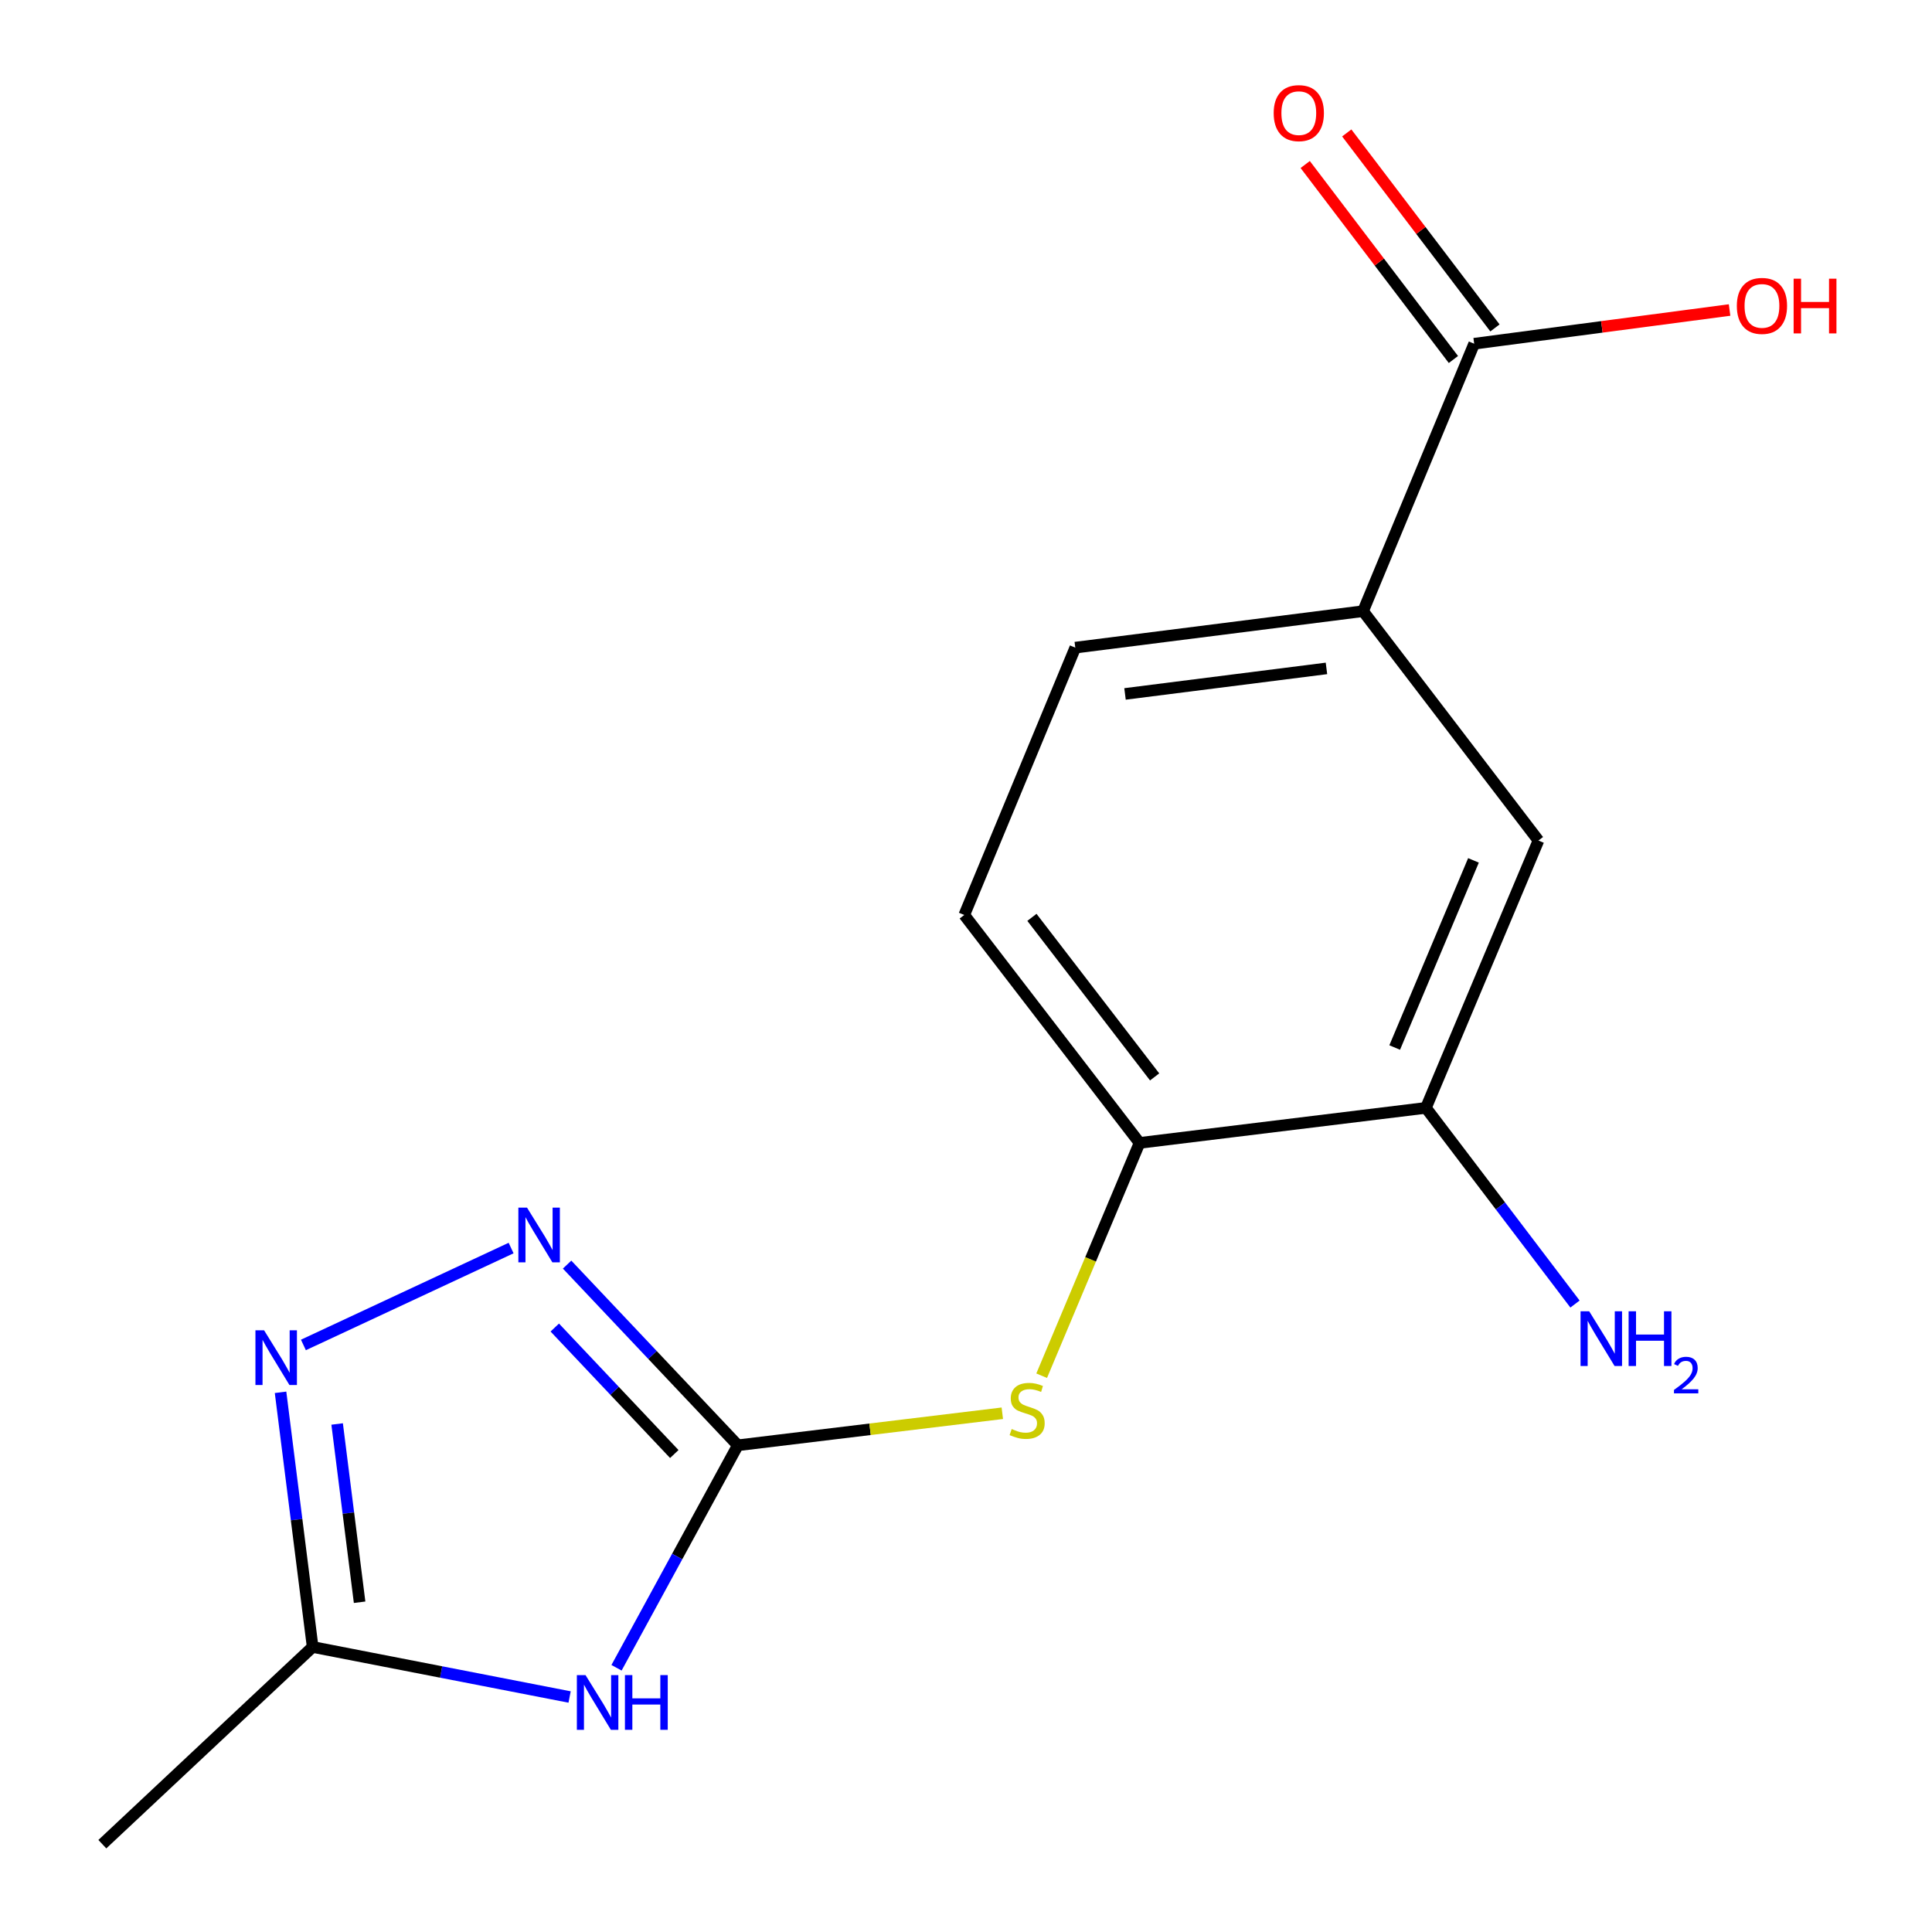 <?xml version='1.0' encoding='iso-8859-1'?>
<svg version='1.1' baseProfile='full'
              xmlns='http://www.w3.org/2000/svg'
                      xmlns:rdkit='http://www.rdkit.org/xml'
                      xmlns:xlink='http://www.w3.org/1999/xlink'
                  xml:space='preserve'
width='1000px' height='1000px' viewBox='0 0 1000 1000'>
<!-- END OF HEADER -->
<rect style='opacity:1.0;fill:#FFFFFF;stroke:none' width='1000' height='1000' x='0' y='0'> </rect>
<path class='bond-0' d='M 381.9,748.082 L 350.505,805.66' style='fill:none;fill-rule:evenodd;stroke:#000000;stroke-width:6px;stroke-linecap:butt;stroke-linejoin:miter;stroke-opacity:1' />
<path class='bond-0' d='M 350.505,805.66 L 319.111,863.238' style='fill:none;fill-rule:evenodd;stroke:#0000FF;stroke-width:6px;stroke-linecap:butt;stroke-linejoin:miter;stroke-opacity:1' />
<path class='bond-1' d='M 381.9,748.082 L 337.714,701.317' style='fill:none;fill-rule:evenodd;stroke:#000000;stroke-width:6px;stroke-linecap:butt;stroke-linejoin:miter;stroke-opacity:1' />
<path class='bond-1' d='M 337.714,701.317 L 293.528,654.553' style='fill:none;fill-rule:evenodd;stroke:#0000FF;stroke-width:6px;stroke-linecap:butt;stroke-linejoin:miter;stroke-opacity:1' />
<path class='bond-1' d='M 349.013,752.602 L 318.083,719.866' style='fill:none;fill-rule:evenodd;stroke:#000000;stroke-width:6px;stroke-linecap:butt;stroke-linejoin:miter;stroke-opacity:1' />
<path class='bond-1' d='M 318.083,719.866 L 287.152,687.131' style='fill:none;fill-rule:evenodd;stroke:#0000FF;stroke-width:6px;stroke-linecap:butt;stroke-linejoin:miter;stroke-opacity:1' />
<path class='bond-4' d='M 381.9,748.082 L 450.348,739.79' style='fill:none;fill-rule:evenodd;stroke:#000000;stroke-width:6px;stroke-linecap:butt;stroke-linejoin:miter;stroke-opacity:1' />
<path class='bond-4' d='M 450.348,739.79 L 518.795,731.498' style='fill:none;fill-rule:evenodd;stroke:#CCCC00;stroke-width:6px;stroke-linecap:butt;stroke-linejoin:miter;stroke-opacity:1' />
<path class='bond-3' d='M 294.826,878.365 L 228.327,865.417' style='fill:none;fill-rule:evenodd;stroke:#0000FF;stroke-width:6px;stroke-linecap:butt;stroke-linejoin:miter;stroke-opacity:1' />
<path class='bond-3' d='M 228.327,865.417 L 161.828,852.469' style='fill:none;fill-rule:evenodd;stroke:#000000;stroke-width:6px;stroke-linecap:butt;stroke-linejoin:miter;stroke-opacity:1' />
<path class='bond-2' d='M 264.549,645.987 L 157.047,696.147' style='fill:none;fill-rule:evenodd;stroke:#0000FF;stroke-width:6px;stroke-linecap:butt;stroke-linejoin:miter;stroke-opacity:1' />
<path class='bond-16' d='M 145.212,720.656 L 153.52,786.563' style='fill:none;fill-rule:evenodd;stroke:#0000FF;stroke-width:6px;stroke-linecap:butt;stroke-linejoin:miter;stroke-opacity:1' />
<path class='bond-16' d='M 153.52,786.563 L 161.828,852.469' style='fill:none;fill-rule:evenodd;stroke:#000000;stroke-width:6px;stroke-linecap:butt;stroke-linejoin:miter;stroke-opacity:1' />
<path class='bond-16' d='M 174.501,737.051 L 180.316,783.185' style='fill:none;fill-rule:evenodd;stroke:#0000FF;stroke-width:6px;stroke-linecap:butt;stroke-linejoin:miter;stroke-opacity:1' />
<path class='bond-16' d='M 180.316,783.185 L 186.132,829.319' style='fill:none;fill-rule:evenodd;stroke:#000000;stroke-width:6px;stroke-linecap:butt;stroke-linejoin:miter;stroke-opacity:1' />
<path class='bond-15' d='M 161.828,852.469 L 52.969,954.545' style='fill:none;fill-rule:evenodd;stroke:#000000;stroke-width:6px;stroke-linecap:butt;stroke-linejoin:miter;stroke-opacity:1' />
<path class='bond-6' d='M 539.162,712.069 L 564.498,651.819' style='fill:none;fill-rule:evenodd;stroke:#CCCC00;stroke-width:6px;stroke-linecap:butt;stroke-linejoin:miter;stroke-opacity:1' />
<path class='bond-6' d='M 564.498,651.819 L 589.834,591.569' style='fill:none;fill-rule:evenodd;stroke:#000000;stroke-width:6px;stroke-linecap:butt;stroke-linejoin:miter;stroke-opacity:1' />
<path class='bond-5' d='M 763.032,177.907 L 705.52,316.339' style='fill:none;fill-rule:evenodd;stroke:#000000;stroke-width:6px;stroke-linecap:butt;stroke-linejoin:miter;stroke-opacity:1' />
<path class='bond-10' d='M 773.784,169.735 L 735.429,119.272' style='fill:none;fill-rule:evenodd;stroke:#000000;stroke-width:6px;stroke-linecap:butt;stroke-linejoin:miter;stroke-opacity:1' />
<path class='bond-10' d='M 735.429,119.272 L 697.075,68.809' style='fill:none;fill-rule:evenodd;stroke:#FF0000;stroke-width:6px;stroke-linecap:butt;stroke-linejoin:miter;stroke-opacity:1' />
<path class='bond-10' d='M 752.281,186.078 L 713.927,135.615' style='fill:none;fill-rule:evenodd;stroke:#000000;stroke-width:6px;stroke-linecap:butt;stroke-linejoin:miter;stroke-opacity:1' />
<path class='bond-10' d='M 713.927,135.615 L 675.572,85.152' style='fill:none;fill-rule:evenodd;stroke:#FF0000;stroke-width:6px;stroke-linecap:butt;stroke-linejoin:miter;stroke-opacity:1' />
<path class='bond-14' d='M 763.032,177.907 L 829.13,169.184' style='fill:none;fill-rule:evenodd;stroke:#000000;stroke-width:6px;stroke-linecap:butt;stroke-linejoin:miter;stroke-opacity:1' />
<path class='bond-14' d='M 829.13,169.184 L 895.227,160.462' style='fill:none;fill-rule:evenodd;stroke:#FF0000;stroke-width:6px;stroke-linecap:butt;stroke-linejoin:miter;stroke-opacity:1' />
<path class='bond-8' d='M 589.834,591.569 L 738.05,573.428' style='fill:none;fill-rule:evenodd;stroke:#000000;stroke-width:6px;stroke-linecap:butt;stroke-linejoin:miter;stroke-opacity:1' />
<path class='bond-12' d='M 589.834,591.569 L 499.101,473.588' style='fill:none;fill-rule:evenodd;stroke:#000000;stroke-width:6px;stroke-linecap:butt;stroke-linejoin:miter;stroke-opacity:1' />
<path class='bond-12' d='M 597.634,557.407 L 534.121,474.82' style='fill:none;fill-rule:evenodd;stroke:#000000;stroke-width:6px;stroke-linecap:butt;stroke-linejoin:miter;stroke-opacity:1' />
<path class='bond-7' d='M 705.52,316.339 L 556.569,335.215' style='fill:none;fill-rule:evenodd;stroke:#000000;stroke-width:6px;stroke-linecap:butt;stroke-linejoin:miter;stroke-opacity:1' />
<path class='bond-7' d='M 686.573,345.965 L 582.307,359.178' style='fill:none;fill-rule:evenodd;stroke:#000000;stroke-width:6px;stroke-linecap:butt;stroke-linejoin:miter;stroke-opacity:1' />
<path class='bond-17' d='M 705.52,316.339 L 796.298,435.056' style='fill:none;fill-rule:evenodd;stroke:#000000;stroke-width:6px;stroke-linecap:butt;stroke-linejoin:miter;stroke-opacity:1' />
<path class='bond-9' d='M 738.05,573.428 L 796.298,435.056' style='fill:none;fill-rule:evenodd;stroke:#000000;stroke-width:6px;stroke-linecap:butt;stroke-linejoin:miter;stroke-opacity:1' />
<path class='bond-9' d='M 721.894,542.194 L 762.668,445.333' style='fill:none;fill-rule:evenodd;stroke:#000000;stroke-width:6px;stroke-linecap:butt;stroke-linejoin:miter;stroke-opacity:1' />
<path class='bond-13' d='M 738.05,573.428 L 776.633,624.199' style='fill:none;fill-rule:evenodd;stroke:#000000;stroke-width:6px;stroke-linecap:butt;stroke-linejoin:miter;stroke-opacity:1' />
<path class='bond-13' d='M 776.633,624.199 L 815.216,674.969' style='fill:none;fill-rule:evenodd;stroke:#0000FF;stroke-width:6px;stroke-linecap:butt;stroke-linejoin:miter;stroke-opacity:1' />
<path class='bond-11' d='M 556.569,335.215 L 499.101,473.588' style='fill:none;fill-rule:evenodd;stroke:#000000;stroke-width:6px;stroke-linecap:butt;stroke-linejoin:miter;stroke-opacity:1' />
<path  class='atom-1' d='M 303.063 867.028
L 312.343 882.028
Q 313.263 883.508, 314.743 886.188
Q 316.223 888.868, 316.303 889.028
L 316.303 867.028
L 320.063 867.028
L 320.063 895.348
L 316.183 895.348
L 306.223 878.948
Q 305.063 877.028, 303.823 874.828
Q 302.623 872.628, 302.263 871.948
L 302.263 895.348
L 298.583 895.348
L 298.583 867.028
L 303.063 867.028
' fill='#0000FF'/>
<path  class='atom-1' d='M 323.463 867.028
L 327.303 867.028
L 327.303 879.068
L 341.783 879.068
L 341.783 867.028
L 345.623 867.028
L 345.623 895.348
L 341.783 895.348
L 341.783 882.268
L 327.303 882.268
L 327.303 895.348
L 323.463 895.348
L 323.463 867.028
' fill='#0000FF'/>
<path  class='atom-2' d='M 272.784 625.064
L 282.064 640.064
Q 282.984 641.544, 284.464 644.224
Q 285.944 646.904, 286.024 647.064
L 286.024 625.064
L 289.784 625.064
L 289.784 653.384
L 285.904 653.384
L 275.944 636.984
Q 274.784 635.064, 273.544 632.864
Q 272.344 630.664, 271.984 629.984
L 271.984 653.384
L 268.304 653.384
L 268.304 625.064
L 272.784 625.064
' fill='#0000FF'/>
<path  class='atom-3' d='M 136.692 688.563
L 145.972 703.563
Q 146.892 705.043, 148.372 707.723
Q 149.852 710.403, 149.932 710.563
L 149.932 688.563
L 153.692 688.563
L 153.692 716.883
L 149.812 716.883
L 139.852 700.483
Q 138.692 698.563, 137.452 696.363
Q 136.252 694.163, 135.892 693.483
L 135.892 716.883
L 132.212 716.883
L 132.212 688.563
L 136.692 688.563
' fill='#0000FF'/>
<path  class='atom-5' d='M 523.646 739.661
Q 523.966 739.781, 525.286 740.341
Q 526.606 740.901, 528.046 741.261
Q 529.526 741.581, 530.966 741.581
Q 533.646 741.581, 535.206 740.301
Q 536.766 738.981, 536.766 736.701
Q 536.766 735.141, 535.966 734.181
Q 535.206 733.221, 534.006 732.701
Q 532.806 732.181, 530.806 731.581
Q 528.286 730.821, 526.766 730.101
Q 525.286 729.381, 524.206 727.861
Q 523.166 726.341, 523.166 723.781
Q 523.166 720.221, 525.566 718.021
Q 528.006 715.821, 532.806 715.821
Q 536.086 715.821, 539.806 717.381
L 538.886 720.461
Q 535.486 719.061, 532.926 719.061
Q 530.166 719.061, 528.646 720.221
Q 527.126 721.341, 527.166 723.301
Q 527.166 724.821, 527.926 725.741
Q 528.726 726.661, 529.846 727.181
Q 531.006 727.701, 532.926 728.301
Q 535.486 729.101, 537.006 729.901
Q 538.526 730.701, 539.606 732.341
Q 540.726 733.941, 540.726 736.701
Q 540.726 740.621, 538.086 742.741
Q 535.486 744.821, 531.126 744.821
Q 528.606 744.821, 526.686 744.261
Q 524.806 743.741, 522.566 742.821
L 523.646 739.661
' fill='#CCCC00'/>
<path  class='atom-11' d='M 659.255 58.55
Q 659.255 51.75, 662.615 47.95
Q 665.975 44.15, 672.255 44.15
Q 678.535 44.15, 681.895 47.95
Q 685.255 51.75, 685.255 58.55
Q 685.255 65.43, 681.855 69.35
Q 678.455 73.23, 672.255 73.23
Q 666.015 73.23, 662.615 69.35
Q 659.255 65.47, 659.255 58.55
M 672.255 70.03
Q 676.575 70.03, 678.895 67.15
Q 681.255 64.23, 681.255 58.55
Q 681.255 52.99, 678.895 50.19
Q 676.575 47.35, 672.255 47.35
Q 667.935 47.35, 665.575 50.15
Q 663.255 52.95, 663.255 58.55
Q 663.255 64.27, 665.575 67.15
Q 667.935 70.03, 672.255 70.03
' fill='#FF0000'/>
<path  class='atom-14' d='M 822.568 678.72
L 831.848 693.72
Q 832.768 695.2, 834.248 697.88
Q 835.728 700.56, 835.808 700.72
L 835.808 678.72
L 839.568 678.72
L 839.568 707.04
L 835.688 707.04
L 825.728 690.64
Q 824.568 688.72, 823.328 686.52
Q 822.128 684.32, 821.768 683.64
L 821.768 707.04
L 818.088 707.04
L 818.088 678.72
L 822.568 678.72
' fill='#0000FF'/>
<path  class='atom-14' d='M 842.968 678.72
L 846.808 678.72
L 846.808 690.76
L 861.288 690.76
L 861.288 678.72
L 865.128 678.72
L 865.128 707.04
L 861.288 707.04
L 861.288 693.96
L 846.808 693.96
L 846.808 707.04
L 842.968 707.04
L 842.968 678.72
' fill='#0000FF'/>
<path  class='atom-14' d='M 866.501 706.046
Q 867.187 704.278, 868.824 703.301
Q 870.461 702.298, 872.731 702.298
Q 875.556 702.298, 877.14 703.829
Q 878.724 705.36, 878.724 708.079
Q 878.724 710.851, 876.665 713.438
Q 874.632 716.026, 870.408 719.088
L 879.041 719.088
L 879.041 721.2
L 866.448 721.2
L 866.448 719.431
Q 869.933 716.95, 871.992 715.102
Q 874.077 713.254, 875.081 711.59
Q 876.084 709.927, 876.084 708.211
Q 876.084 706.416, 875.186 705.413
Q 874.289 704.41, 872.731 704.41
Q 871.226 704.41, 870.223 705.017
Q 869.22 705.624, 868.507 706.97
L 866.501 706.046
' fill='#0000FF'/>
<path  class='atom-15' d='M 898.983 158.331
Q 898.983 151.531, 902.343 147.731
Q 905.703 143.931, 911.983 143.931
Q 918.263 143.931, 921.623 147.731
Q 924.983 151.531, 924.983 158.331
Q 924.983 165.211, 921.583 169.131
Q 918.183 173.011, 911.983 173.011
Q 905.743 173.011, 902.343 169.131
Q 898.983 165.251, 898.983 158.331
M 911.983 169.811
Q 916.303 169.811, 918.623 166.931
Q 920.983 164.011, 920.983 158.331
Q 920.983 152.771, 918.623 149.971
Q 916.303 147.131, 911.983 147.131
Q 907.663 147.131, 905.303 149.931
Q 902.983 152.731, 902.983 158.331
Q 902.983 164.051, 905.303 166.931
Q 907.663 169.811, 911.983 169.811
' fill='#FF0000'/>
<path  class='atom-15' d='M 928.383 144.251
L 932.223 144.251
L 932.223 156.291
L 946.703 156.291
L 946.703 144.251
L 950.543 144.251
L 950.543 172.571
L 946.703 172.571
L 946.703 159.491
L 932.223 159.491
L 932.223 172.571
L 928.383 172.571
L 928.383 144.251
' fill='#FF0000'/>
</svg>
